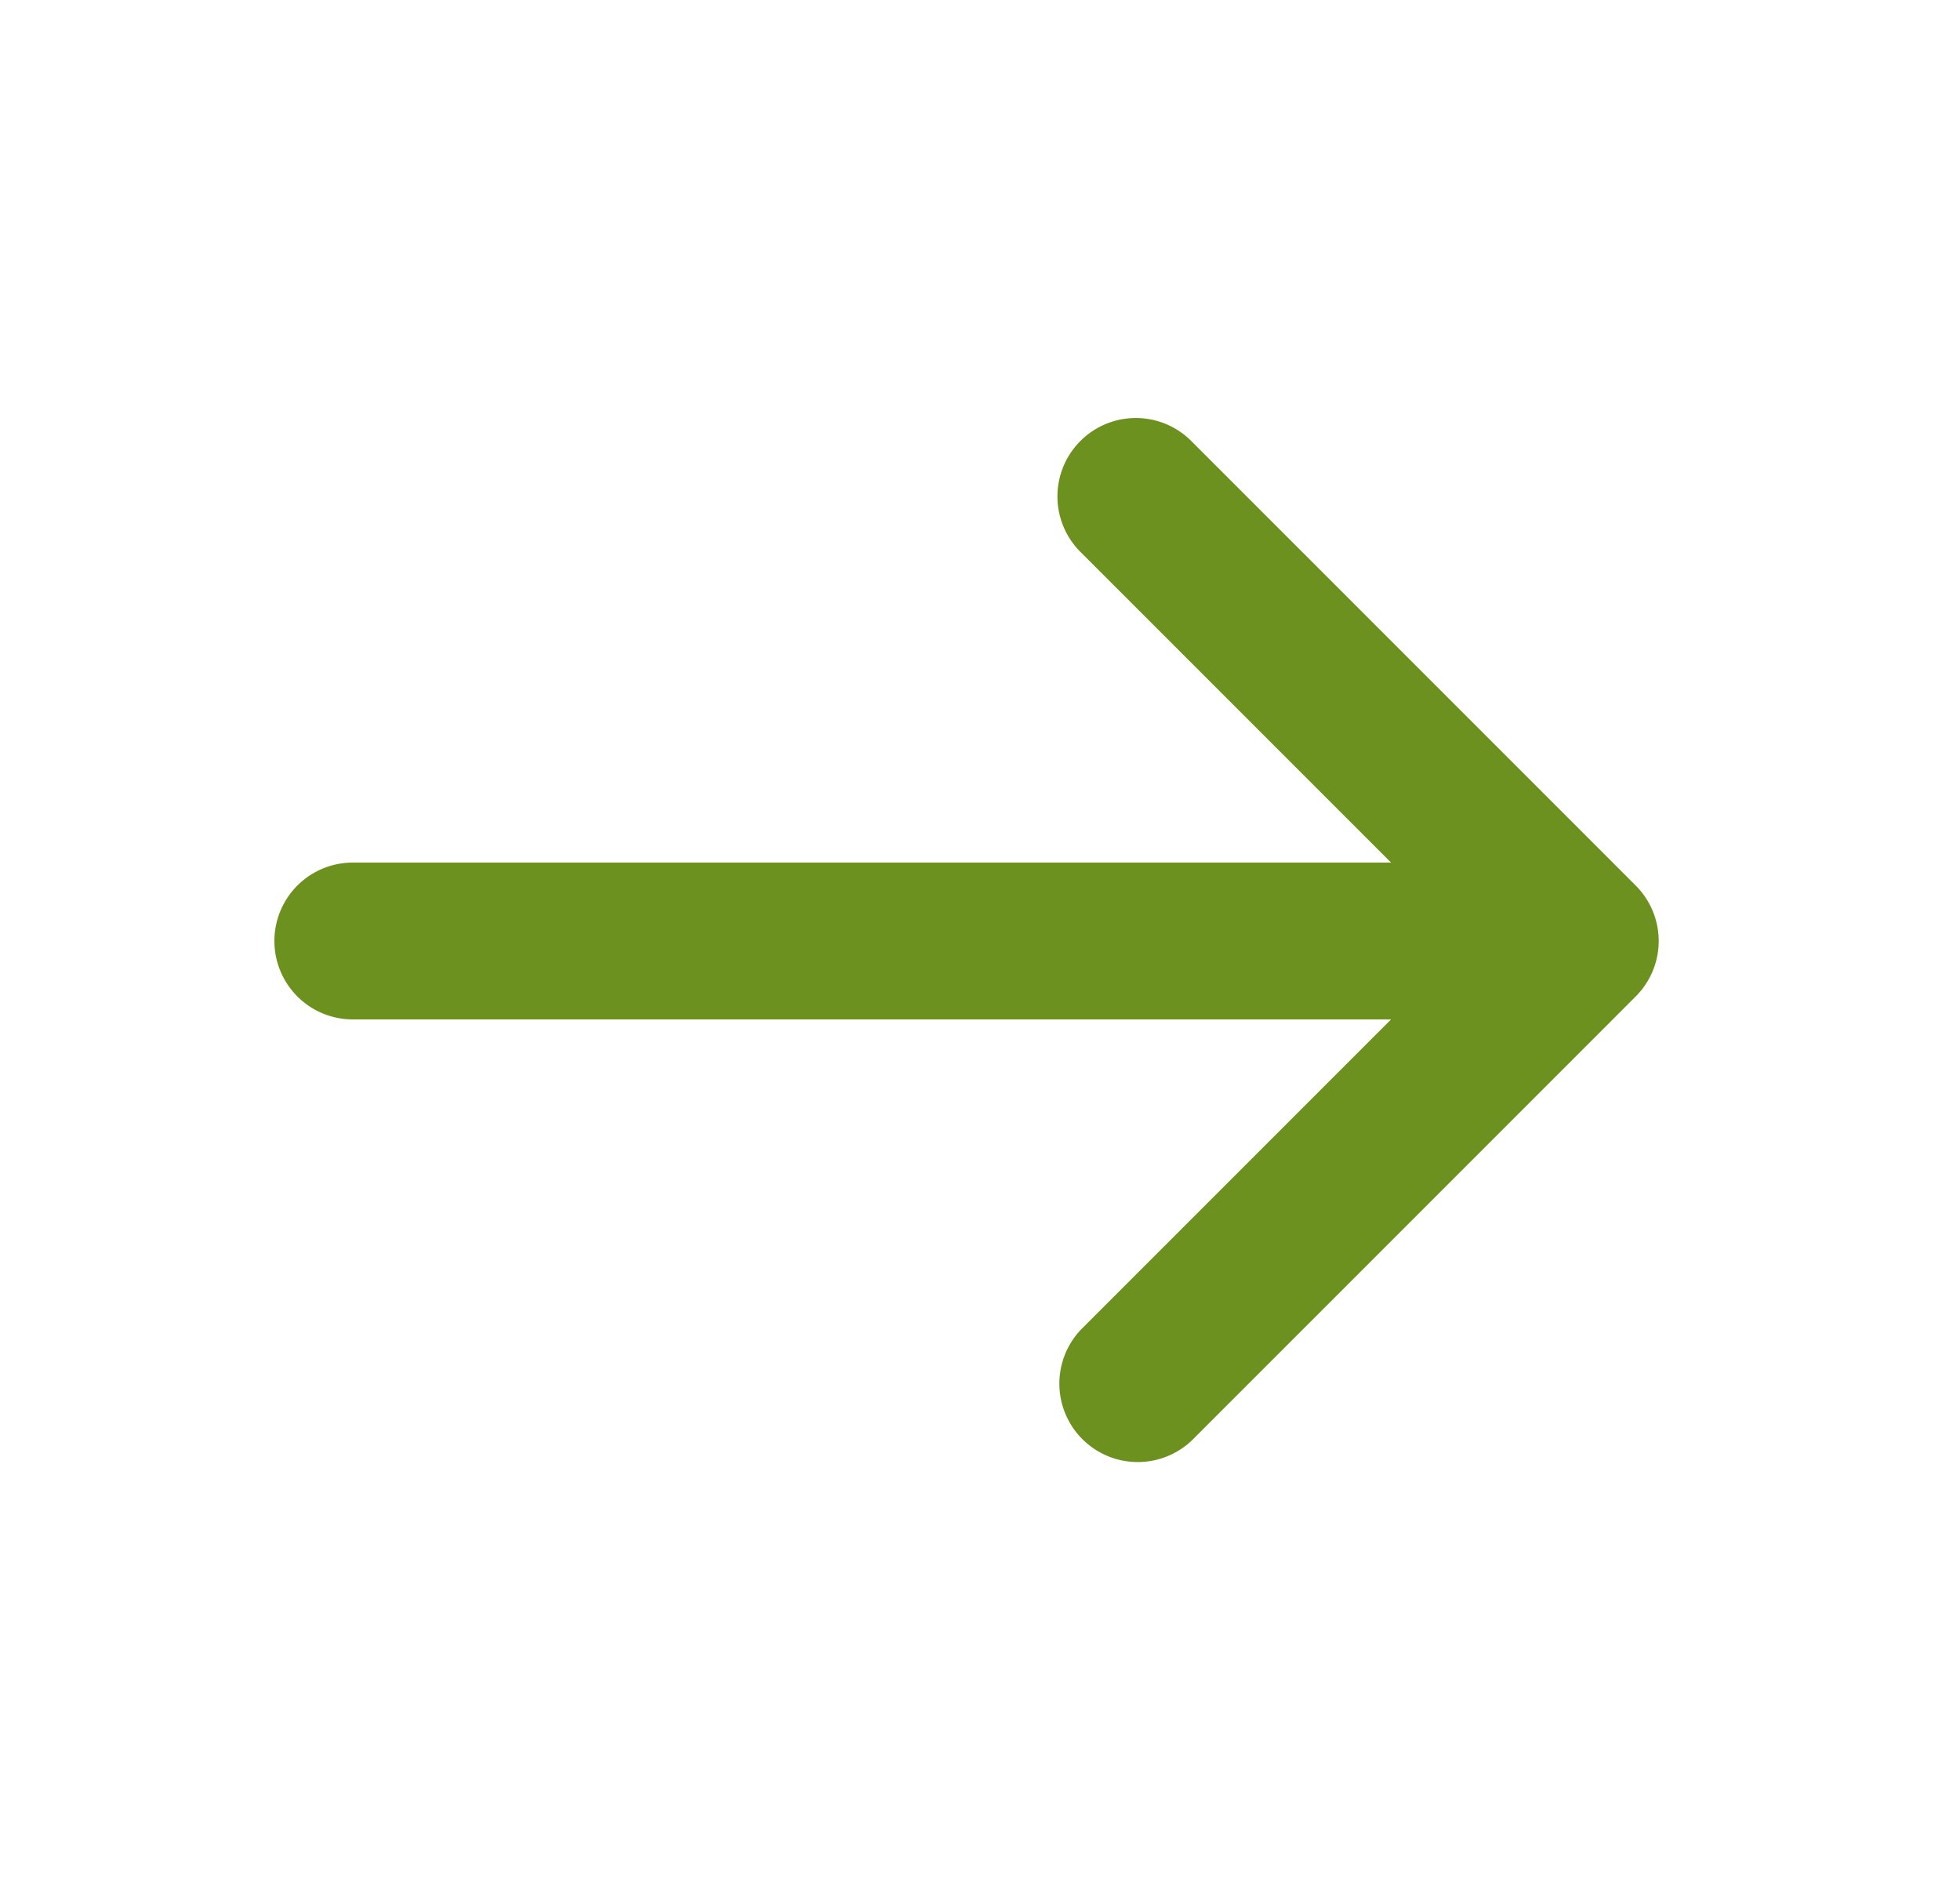 <svg width="25" height="24" viewBox="0 0 25 24" fill="none" xmlns="http://www.w3.org/2000/svg">
    <g clip-path="url(#smi7ym5mia)">
        <path d="m15.207 5.636 5.657 5.657a1 1 0 0 1 0 1.414l-5.657 5.657a1 1 0 0 1-1.414-1.414l3.95-3.95H4.5a1 1 0 0 1 0-2h13.243l-3.95-3.95a1 1 0 1 1 1.414-1.414z" fill="#6D911E"/>
    </g>
    <defs>
        <clipPath id="smi7ym5mia">
            <path fill="#fff" transform="translate(.5)" d="M0 0h24v24H0z"/>
        </clipPath>
    </defs>
</svg>
